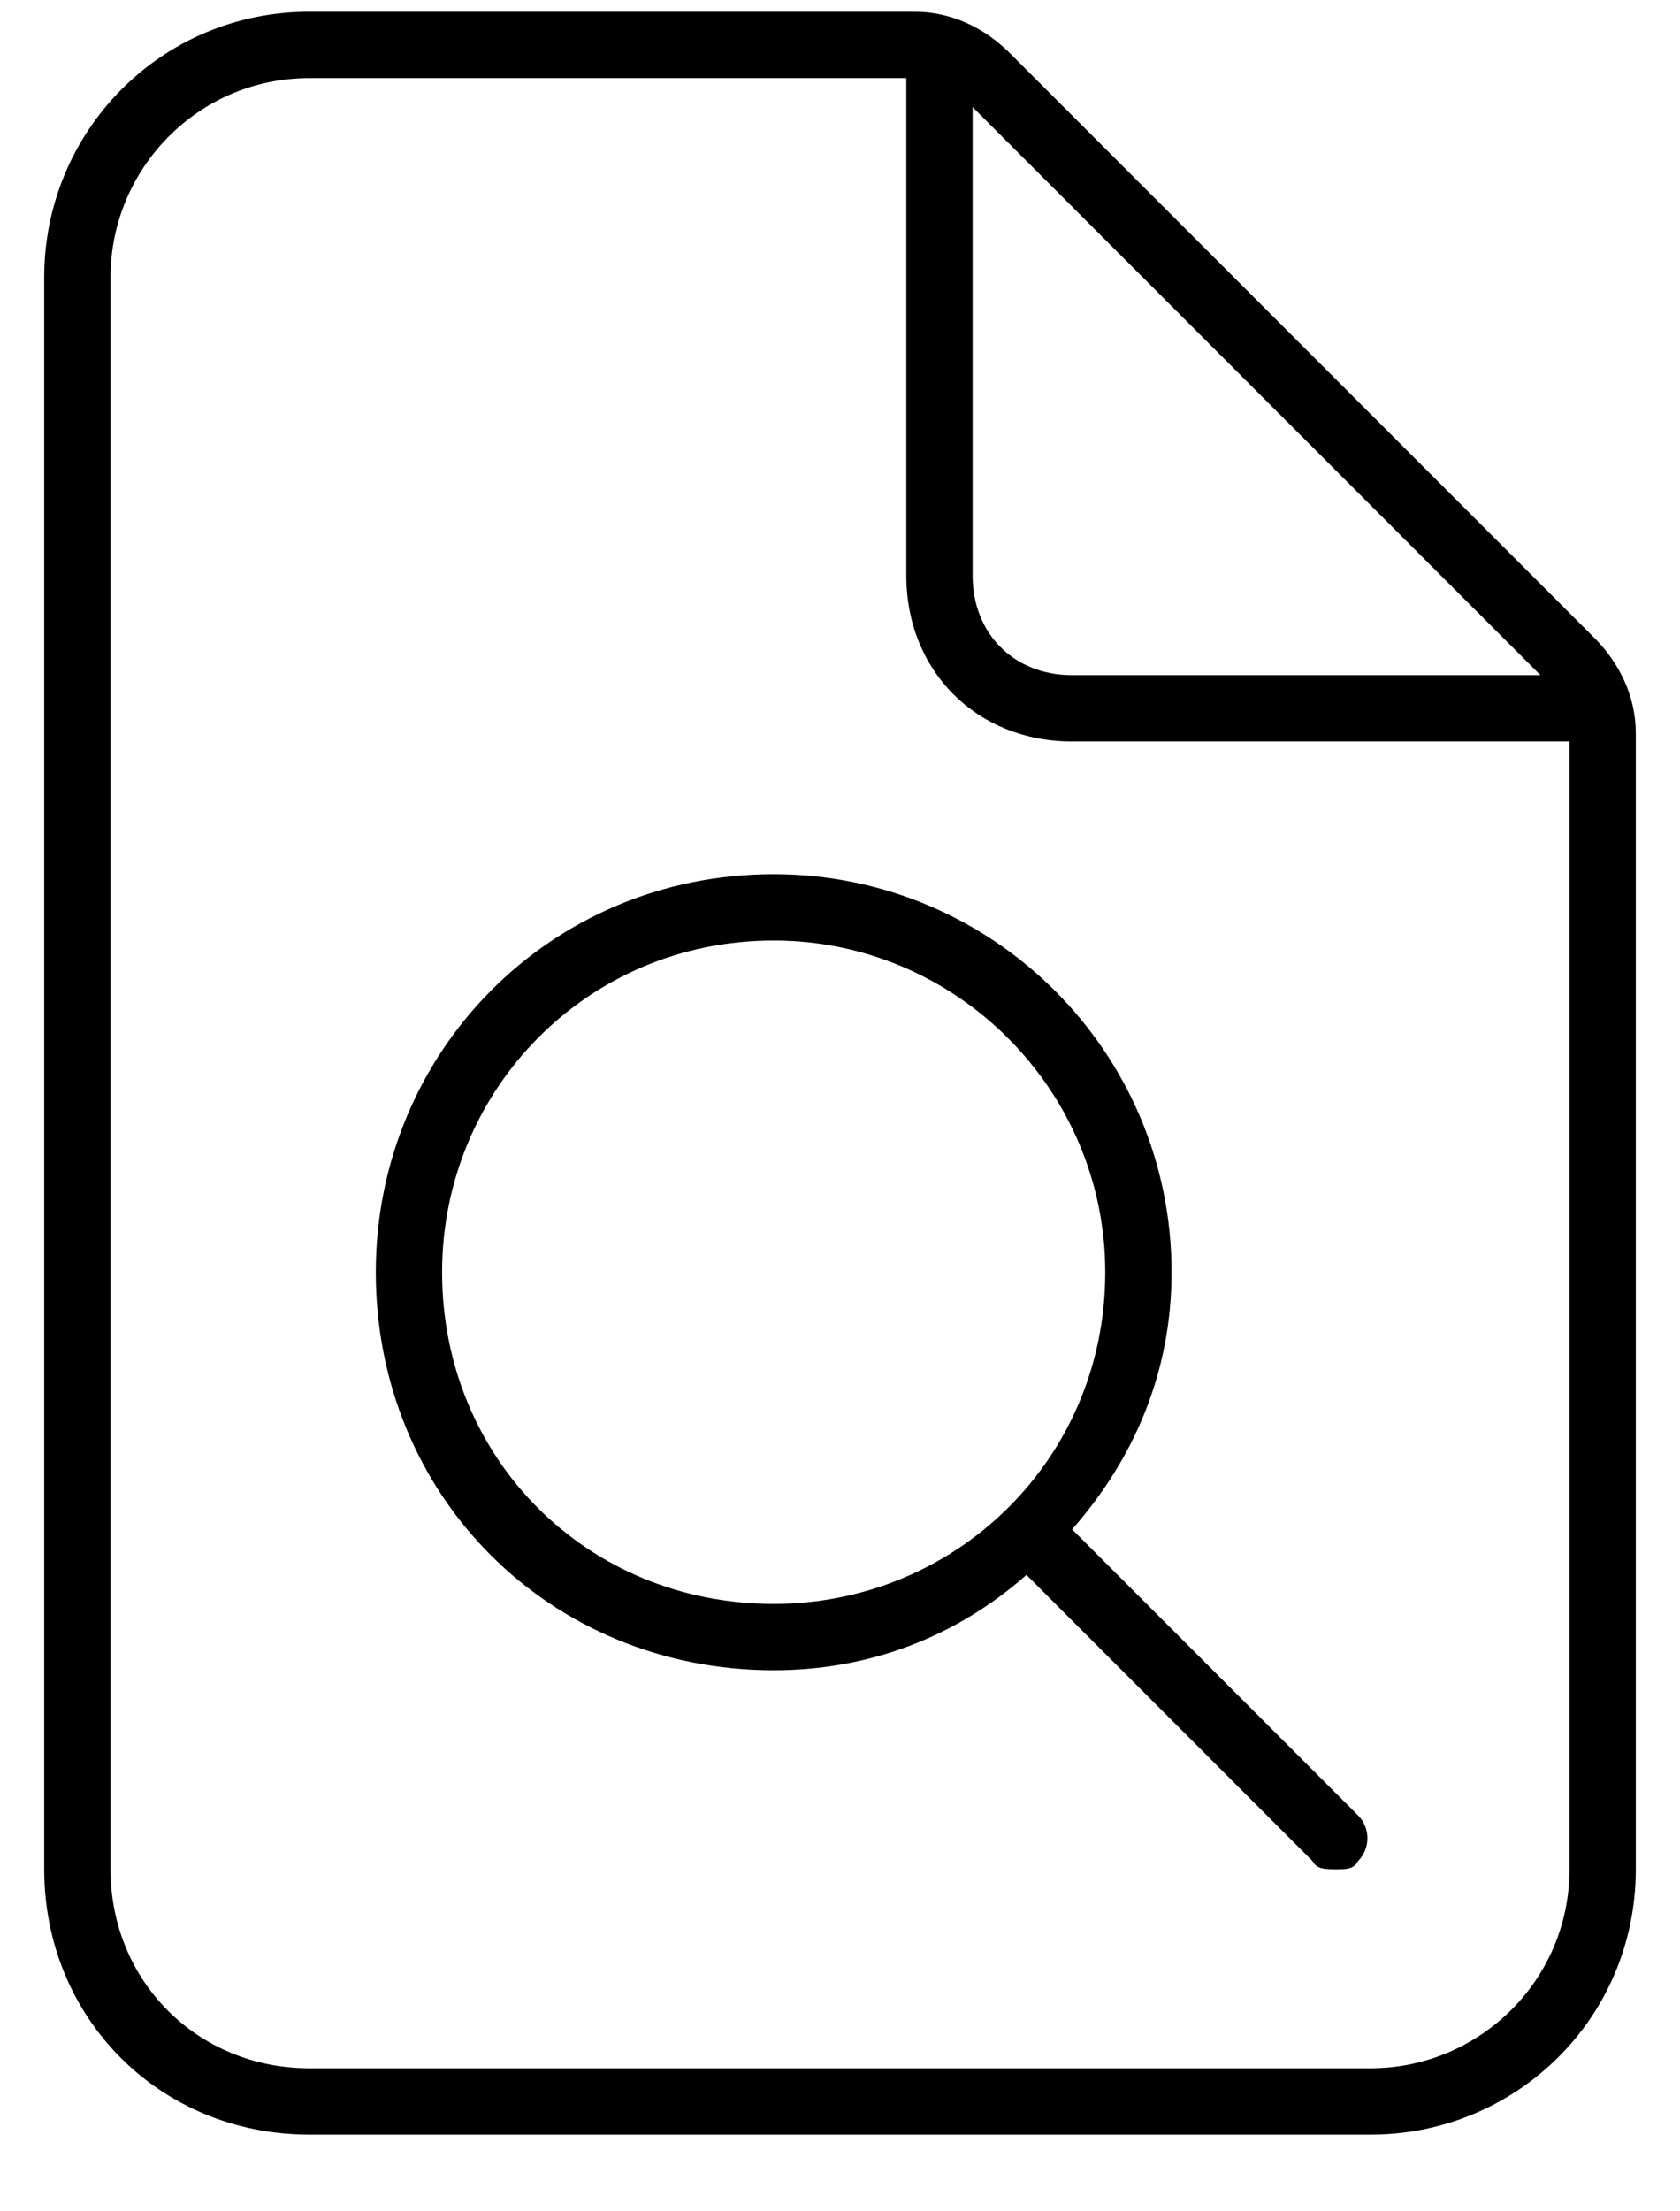 <svg width="19" height="25" viewBox="0 0 19 25" fill="none" xmlns="http://www.w3.org/2000/svg">
<path d="M18.031 7.211C18.312 7.493 18.5 7.868 18.5 8.29V21.133C18.5 22.821 17.141 24.133 15.5 24.133H3.5C1.812 24.133 0.5 22.821 0.5 21.133V3.133C0.5 1.493 1.812 0.133 3.5 0.133H10.344C10.766 0.133 11.141 0.321 11.422 0.602L18.031 7.211ZM11 1.211V6.508C11 7.165 11.469 7.633 12.125 7.633H17.422L11 1.211ZM17.75 21.133V8.383H12.125C11.047 8.383 10.25 7.586 10.25 6.508V0.883H3.5C2.234 0.883 1.25 1.915 1.25 3.133V21.133C1.25 22.399 2.234 23.383 3.5 23.383H15.5C16.719 23.383 17.75 22.399 17.75 21.133ZM8.75 9.883C11.234 9.883 13.25 11.899 13.25 14.383C13.25 15.508 12.828 16.493 12.125 17.29L15.359 20.524C15.5 20.665 15.5 20.899 15.359 21.04C15.312 21.133 15.219 21.133 15.125 21.133C14.984 21.133 14.891 21.133 14.844 21.04L11.609 17.805C10.812 18.508 9.828 18.883 8.75 18.883C6.219 18.883 4.25 16.915 4.25 14.383C4.25 11.899 6.219 9.883 8.75 9.883ZM8.75 18.133C10.812 18.133 12.5 16.493 12.5 14.383C12.5 12.321 10.812 10.633 8.75 10.633C6.641 10.633 5 12.321 5 14.383C5 16.493 6.641 18.133 8.75 18.133Z" fill="black"/>
</svg>
